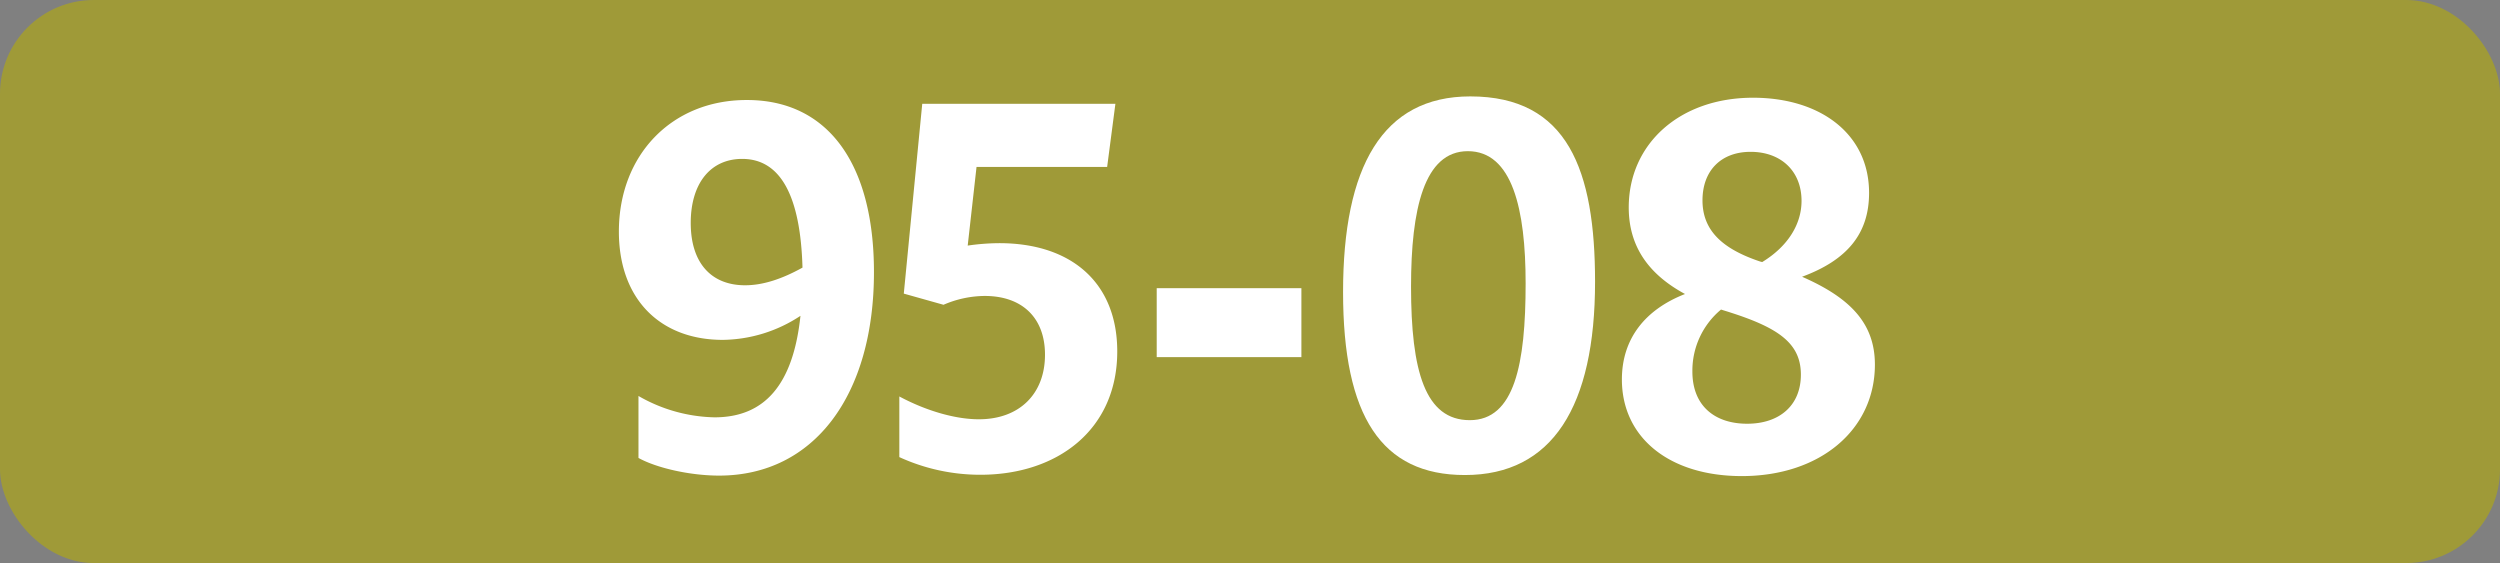 <svg id="Calque_1" data-name="Calque 1" xmlns="http://www.w3.org/2000/svg" viewBox="0 0 566.39 127.56"><rect x="0" y="0" width="566.39" height="127.56" fill="#808080" stroke="none"/><defs><style>.cls-1{fill:#9f9a38;}.cls-2{fill:#fff;}.cls-3{fill:none;stroke:#1d1d1b;stroke-miterlimit:10;stroke-width:0.1px;stroke-dasharray:1.2;}</style></defs><rect class="cls-1" width="566.39" height="127.56" rx="21.26"/><path class="cls-2" d="M161.88,94.55c11.33,0,17.82-7.37,19.47-23A32.48,32.48,0,0,1,163.75,77c-14.19,0-23.54-9.24-23.54-24.53,0-17.38,12-29.81,28.93-29.81C187.51,22.61,198,37,198,61.66c0,27.83-13.53,46.09-35.09,46.09-6.38,0-14-1.65-18.26-4V89.71A35.86,35.86,0,0,0,161.88,94.55Zm6.93-29.92c4.07,0,8.36-1.43,13-4C181.35,44.39,176.84,36,168.15,36c-7.15,0-11.66,5.5-11.66,14.52S161.11,64.63,168.81,64.63Z"/><path class="cls-2" d="M236.75,80.36c0-8.47-5.28-13.31-13.64-13.31a23.81,23.81,0,0,0-9.35,2l-9-2.53,4.18-43H252.7l-1.87,14.3H221.24l-2,17.82a50.85,50.85,0,0,1,7.15-.55c16.39,0,26.73,9,26.73,24.53,0,17.71-13.53,27.94-31,27.94a44,44,0,0,1-18.37-4V89.82c6.16,3.3,12.76,5.17,18,5.17C230.92,95,236.75,89.27,236.75,80.36Z"/><path class="cls-2" d="M262.06,65.29h32.78V80.91H262.06Z"/><path class="cls-2" d="M304.28,66.17c0-28.38,8.91-44.33,28.82-44.33,22.11,0,28.27,16.72,28.27,42,0,28.27-9.68,43.78-29.48,43.78C313,107.64,304.28,94.33,304.28,66.17Zm41.36-2c0-16.72-3-29.92-13.09-29.92-9.9,0-12.87,13.09-12.87,30.69,0,19.14,3.19,30.25,13.31,30.25S345.64,82.56,345.64,64.19Z"/><path class="cls-2" d="M394.62,107.86c-16.39,0-27.17-8.69-27.17-21.89,0-9.24,5.28-15.84,14.3-19.36C373.61,62.21,369,55.94,369,47c0-14.41,11.55-24.86,28.16-24.86,15.18,0,26.29,8.14,26.29,21.56,0,9.13-4.84,15.18-15.18,19,10.78,4.73,16.5,10.45,16.5,19.91C424.76,97.3,412.44,107.86,394.62,107.86ZM395.83,96C403.09,96,408,91.91,408,84.87S403,74.31,392,70.79c-.66-.22-1.43-.44-2.09-.66a18,18,0,0,0-6.49,14C383.4,91.91,388.46,96,395.83,96Zm3.41-36.63c5.94-3.63,8.91-8.69,8.91-13.86,0-6.71-4.62-11.11-11.55-11.11-6.6,0-10.89,4.18-10.89,11s4.51,11,13.09,13.86Z"/><path class="cls-3" d="M51.1,36.85"/><path class="cls-3" d="M51.1,0"/><path class="cls-3" d="M51.1,36.85"/><path class="cls-3" d="M51.1,0"/></svg>